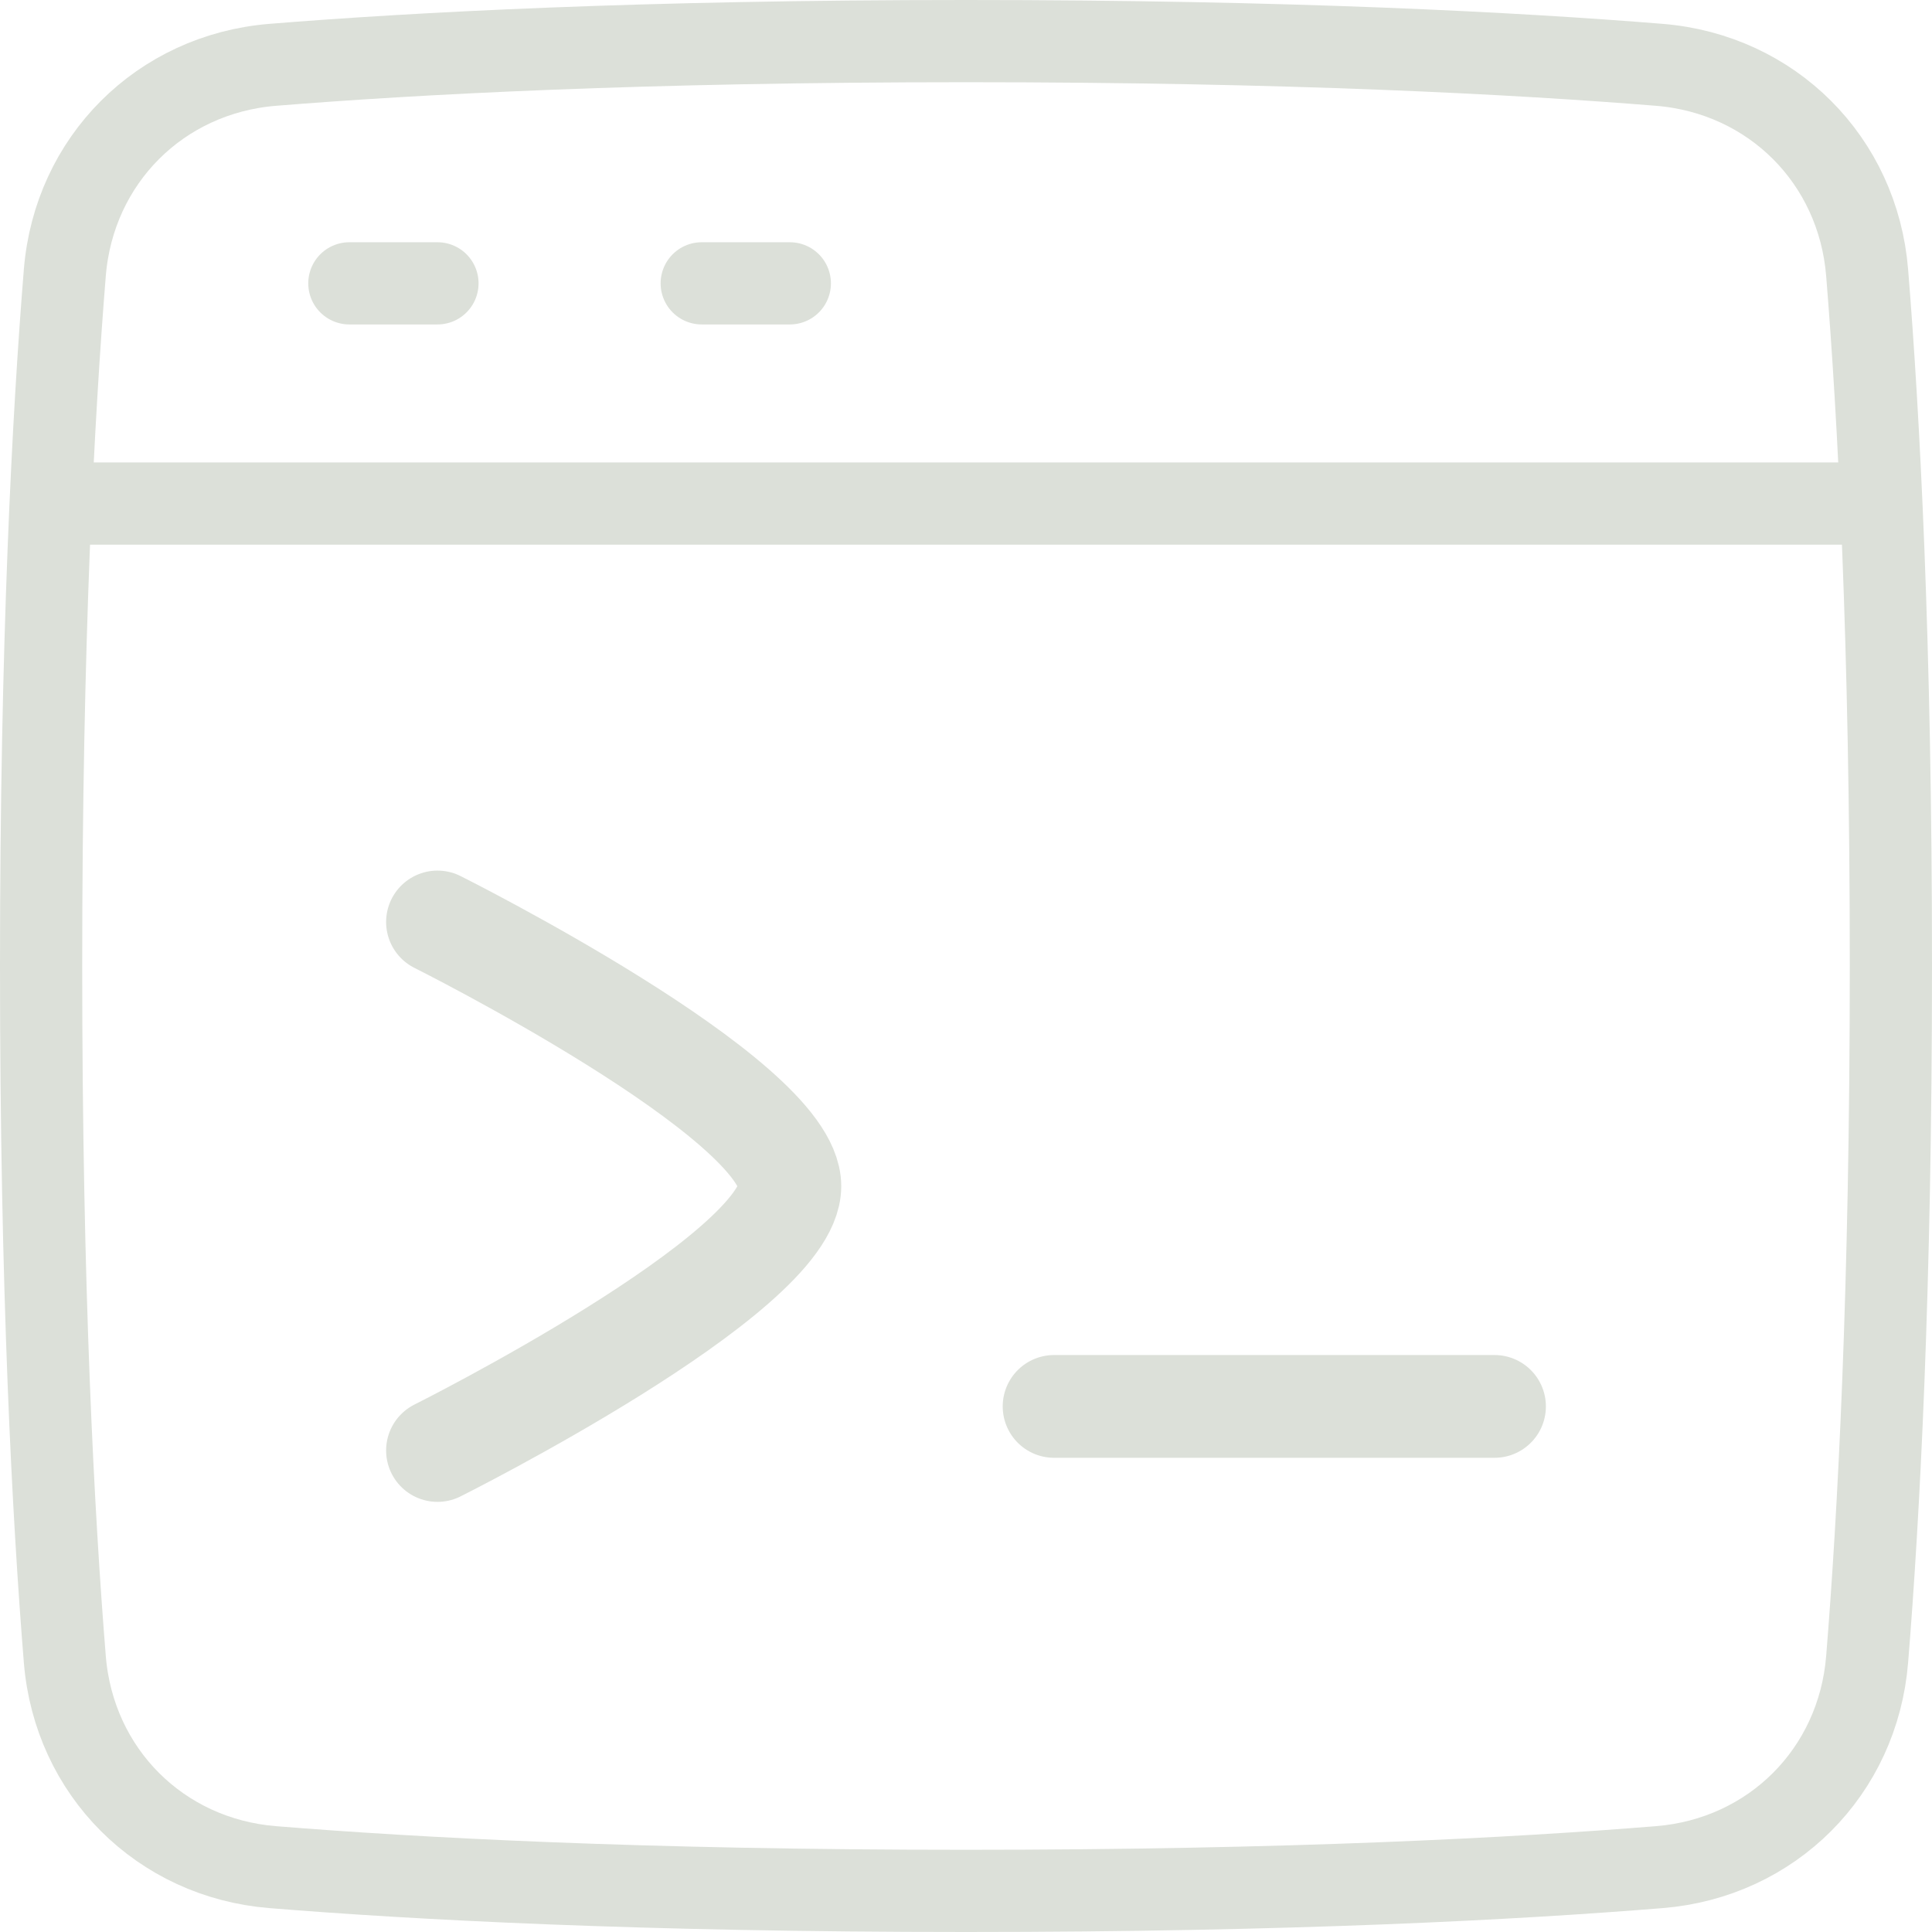 <svg width="47" height="47" viewBox="0 0 47 47" fill="none" xmlns="http://www.w3.org/2000/svg">
<path d="M23.5 1.25C31.384 1.25 36.896 1.547 40.348 1.827C42.963 2.04 44.96 4.037 45.173 6.652C45.453 10.104 45.75 15.616 45.75 23.5C45.75 31.384 45.453 36.896 45.173 40.348C44.96 42.963 42.963 44.96 40.348 45.173C36.896 45.453 31.384 45.75 23.5 45.75C15.616 45.75 10.104 45.453 6.652 45.173C4.037 44.96 2.04 42.963 1.827 40.348C1.547 36.896 1.25 31.384 1.25 23.5C1.25 15.616 1.547 10.104 1.827 6.652C2.04 4.037 4.037 2.04 6.652 1.827C10.104 1.547 15.616 1.25 23.5 1.25Z" stroke="#DCE0D9" stroke-width="0.5"/>
<path d="M10.643 22.429C10.643 22.429 19.215 26.714 19.215 28.857C19.215 31 10.643 35.286 10.643 35.286M25.643 34.214H36.357" stroke="#DCE0D9" stroke-width="2.5" stroke-linecap="round" stroke-linejoin="round"/>
<path d="M1.577 40.367C1.8 43.105 3.895 45.2 6.633 45.422C10.091 45.703 15.61 46 23.5 46C31.39 46 36.909 45.703 40.367 45.422C43.105 45.2 45.2 43.105 45.422 40.367C45.703 36.909 46 31.39 46 23.5C46 15.61 45.703 10.091 45.422 6.633C45.2 3.895 43.105 1.8 40.367 1.577C36.909 1.297 31.39 1 23.5 1C15.61 1 10.091 1.297 6.633 1.577C3.895 1.8 1.8 3.895 1.577 6.633C1.297 10.091 1 15.61 1 23.5C1 31.39 1.297 36.909 1.577 40.367Z" stroke="#DCE0D9" stroke-width="2" stroke-linejoin="round"/>
<path d="M1.535 12.25H45.464M8.499 6.893H10.642M17.071 6.893H19.214" stroke="#DCE0D9" stroke-width="2" stroke-linecap="round" stroke-linejoin="round"/>
</svg>
